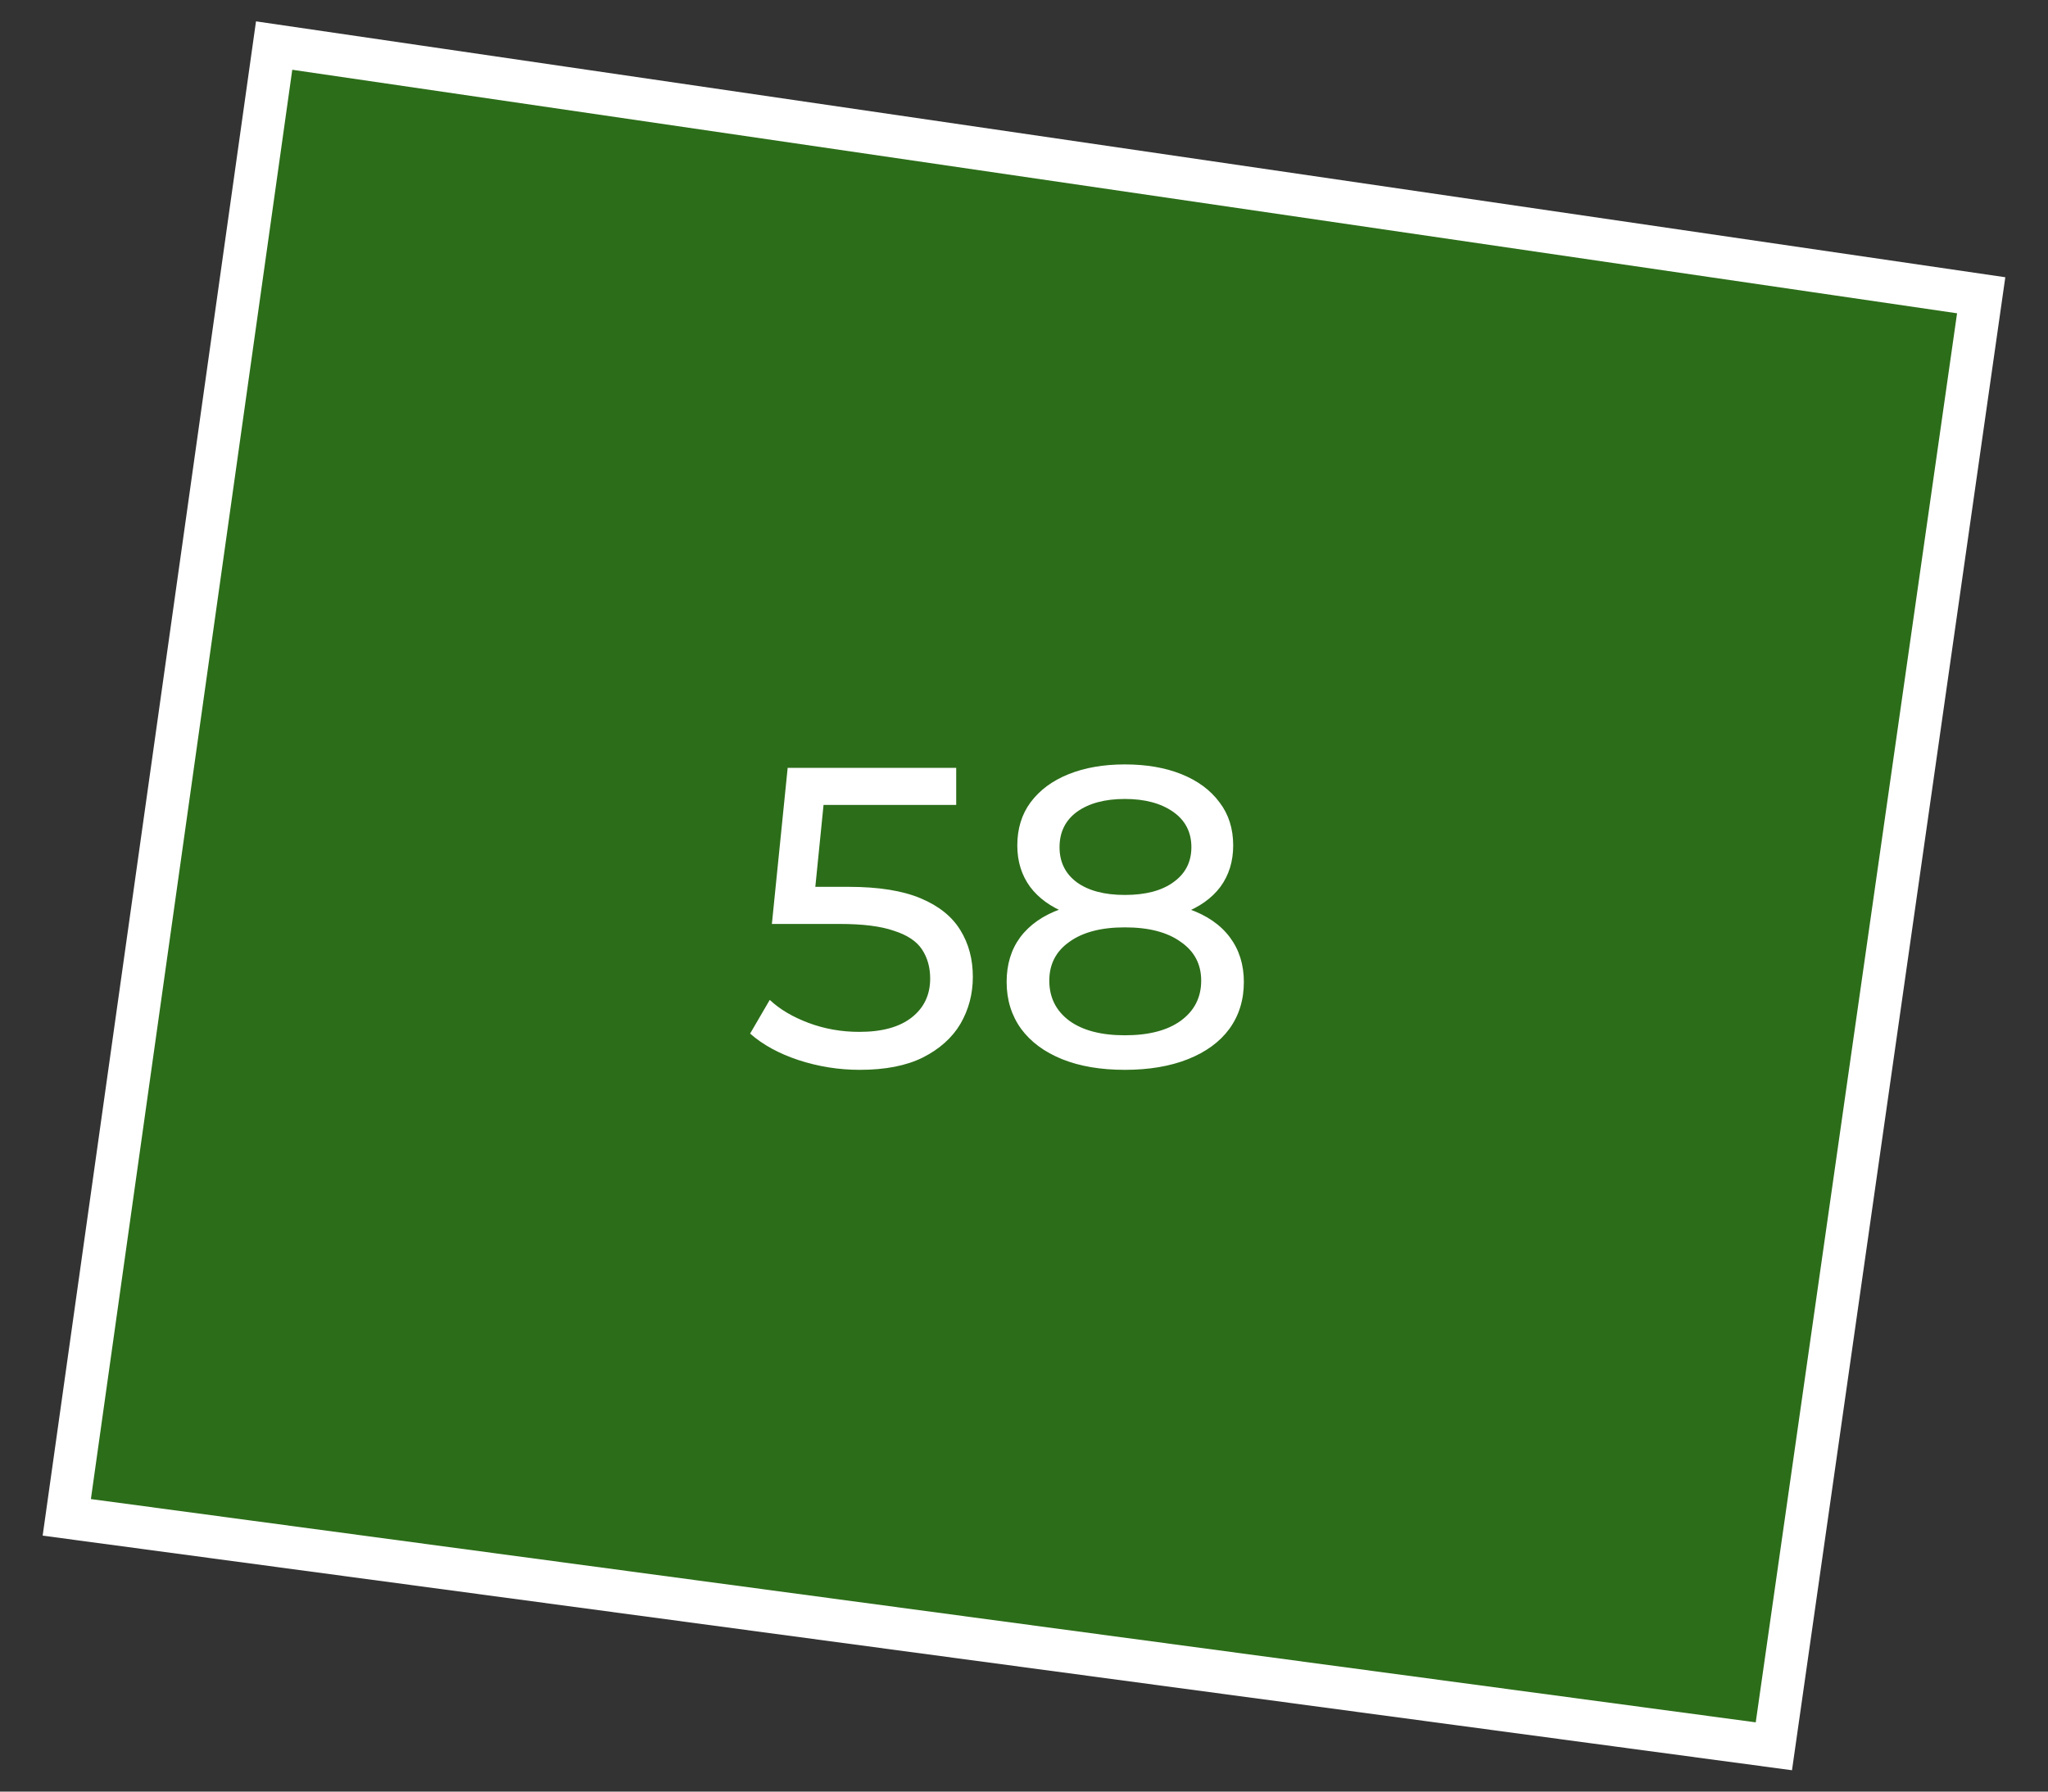 <?xml version="1.0" encoding="UTF-8"?> <svg xmlns="http://www.w3.org/2000/svg" width="48" height="42" viewBox="0 0 48 42" fill="none"><rect x="0" y="0" width="48" height="42" fill="#333333" stroke="none"/><path d="M41.575 40.938L1.565 35.571L6.425 1.068L46.434 6.922L41.575 40.938Z" fill="#26A900" fill-opacity="0.5" stroke="white"></path><path d="M20.151 25.08C19.658 25.08 19.178 25.003 18.711 24.85C18.251 24.697 17.875 24.49 17.581 24.23L18.041 23.44C18.274 23.66 18.578 23.84 18.951 23.98C19.325 24.12 19.721 24.19 20.141 24.19C20.674 24.19 21.084 24.077 21.371 23.85C21.658 23.623 21.801 23.32 21.801 22.94C21.801 22.68 21.738 22.453 21.611 22.26C21.485 22.067 21.265 21.92 20.951 21.82C20.645 21.713 20.221 21.66 19.681 21.66H18.091L18.461 18H22.411V18.87H18.831L19.351 18.38L19.061 21.27L18.541 20.79H19.891C20.591 20.79 21.154 20.88 21.581 21.06C22.008 21.24 22.318 21.49 22.511 21.81C22.704 22.123 22.801 22.487 22.801 22.9C22.801 23.3 22.704 23.667 22.511 24C22.318 24.327 22.024 24.59 21.631 24.79C21.244 24.983 20.751 25.08 20.151 25.08ZM26.363 25.08C25.797 25.08 25.307 24.997 24.893 24.83C24.48 24.663 24.16 24.427 23.933 24.12C23.707 23.807 23.593 23.44 23.593 23.02C23.593 22.607 23.7 22.257 23.913 21.97C24.133 21.677 24.45 21.457 24.863 21.31C25.277 21.157 25.777 21.08 26.363 21.08C26.95 21.08 27.45 21.157 27.863 21.31C28.283 21.457 28.603 21.677 28.823 21.97C29.043 22.263 29.153 22.613 29.153 23.02C29.153 23.44 29.04 23.807 28.813 24.12C28.587 24.427 28.263 24.663 27.843 24.83C27.423 24.997 26.93 25.08 26.363 25.08ZM26.363 24.27C26.923 24.27 27.36 24.157 27.673 23.93C27.993 23.697 28.153 23.383 28.153 22.99C28.153 22.603 27.993 22.3 27.673 22.08C27.36 21.853 26.923 21.74 26.363 21.74C25.81 21.74 25.377 21.853 25.063 22.08C24.75 22.3 24.593 22.603 24.593 22.99C24.593 23.383 24.75 23.697 25.063 23.93C25.377 24.157 25.81 24.27 26.363 24.27ZM26.363 21.62C25.83 21.62 25.377 21.55 25.003 21.41C24.63 21.263 24.343 21.057 24.143 20.79C23.943 20.517 23.843 20.193 23.843 19.82C23.843 19.427 23.947 19.09 24.153 18.81C24.367 18.523 24.663 18.303 25.043 18.15C25.423 17.997 25.863 17.92 26.363 17.92C26.87 17.92 27.313 17.997 27.693 18.15C28.073 18.303 28.37 18.523 28.583 18.81C28.797 19.09 28.903 19.427 28.903 19.82C28.903 20.193 28.803 20.517 28.603 20.79C28.403 21.057 28.113 21.263 27.733 21.41C27.353 21.55 26.897 21.62 26.363 21.62ZM26.363 20.98C26.85 20.98 27.23 20.88 27.503 20.68C27.783 20.48 27.923 20.207 27.923 19.86C27.923 19.507 27.78 19.23 27.493 19.03C27.207 18.83 26.83 18.73 26.363 18.73C25.897 18.73 25.523 18.83 25.243 19.03C24.97 19.23 24.833 19.507 24.833 19.86C24.833 20.207 24.967 20.48 25.233 20.68C25.507 20.88 25.883 20.98 26.363 20.98Z" fill="white"></path></svg> 